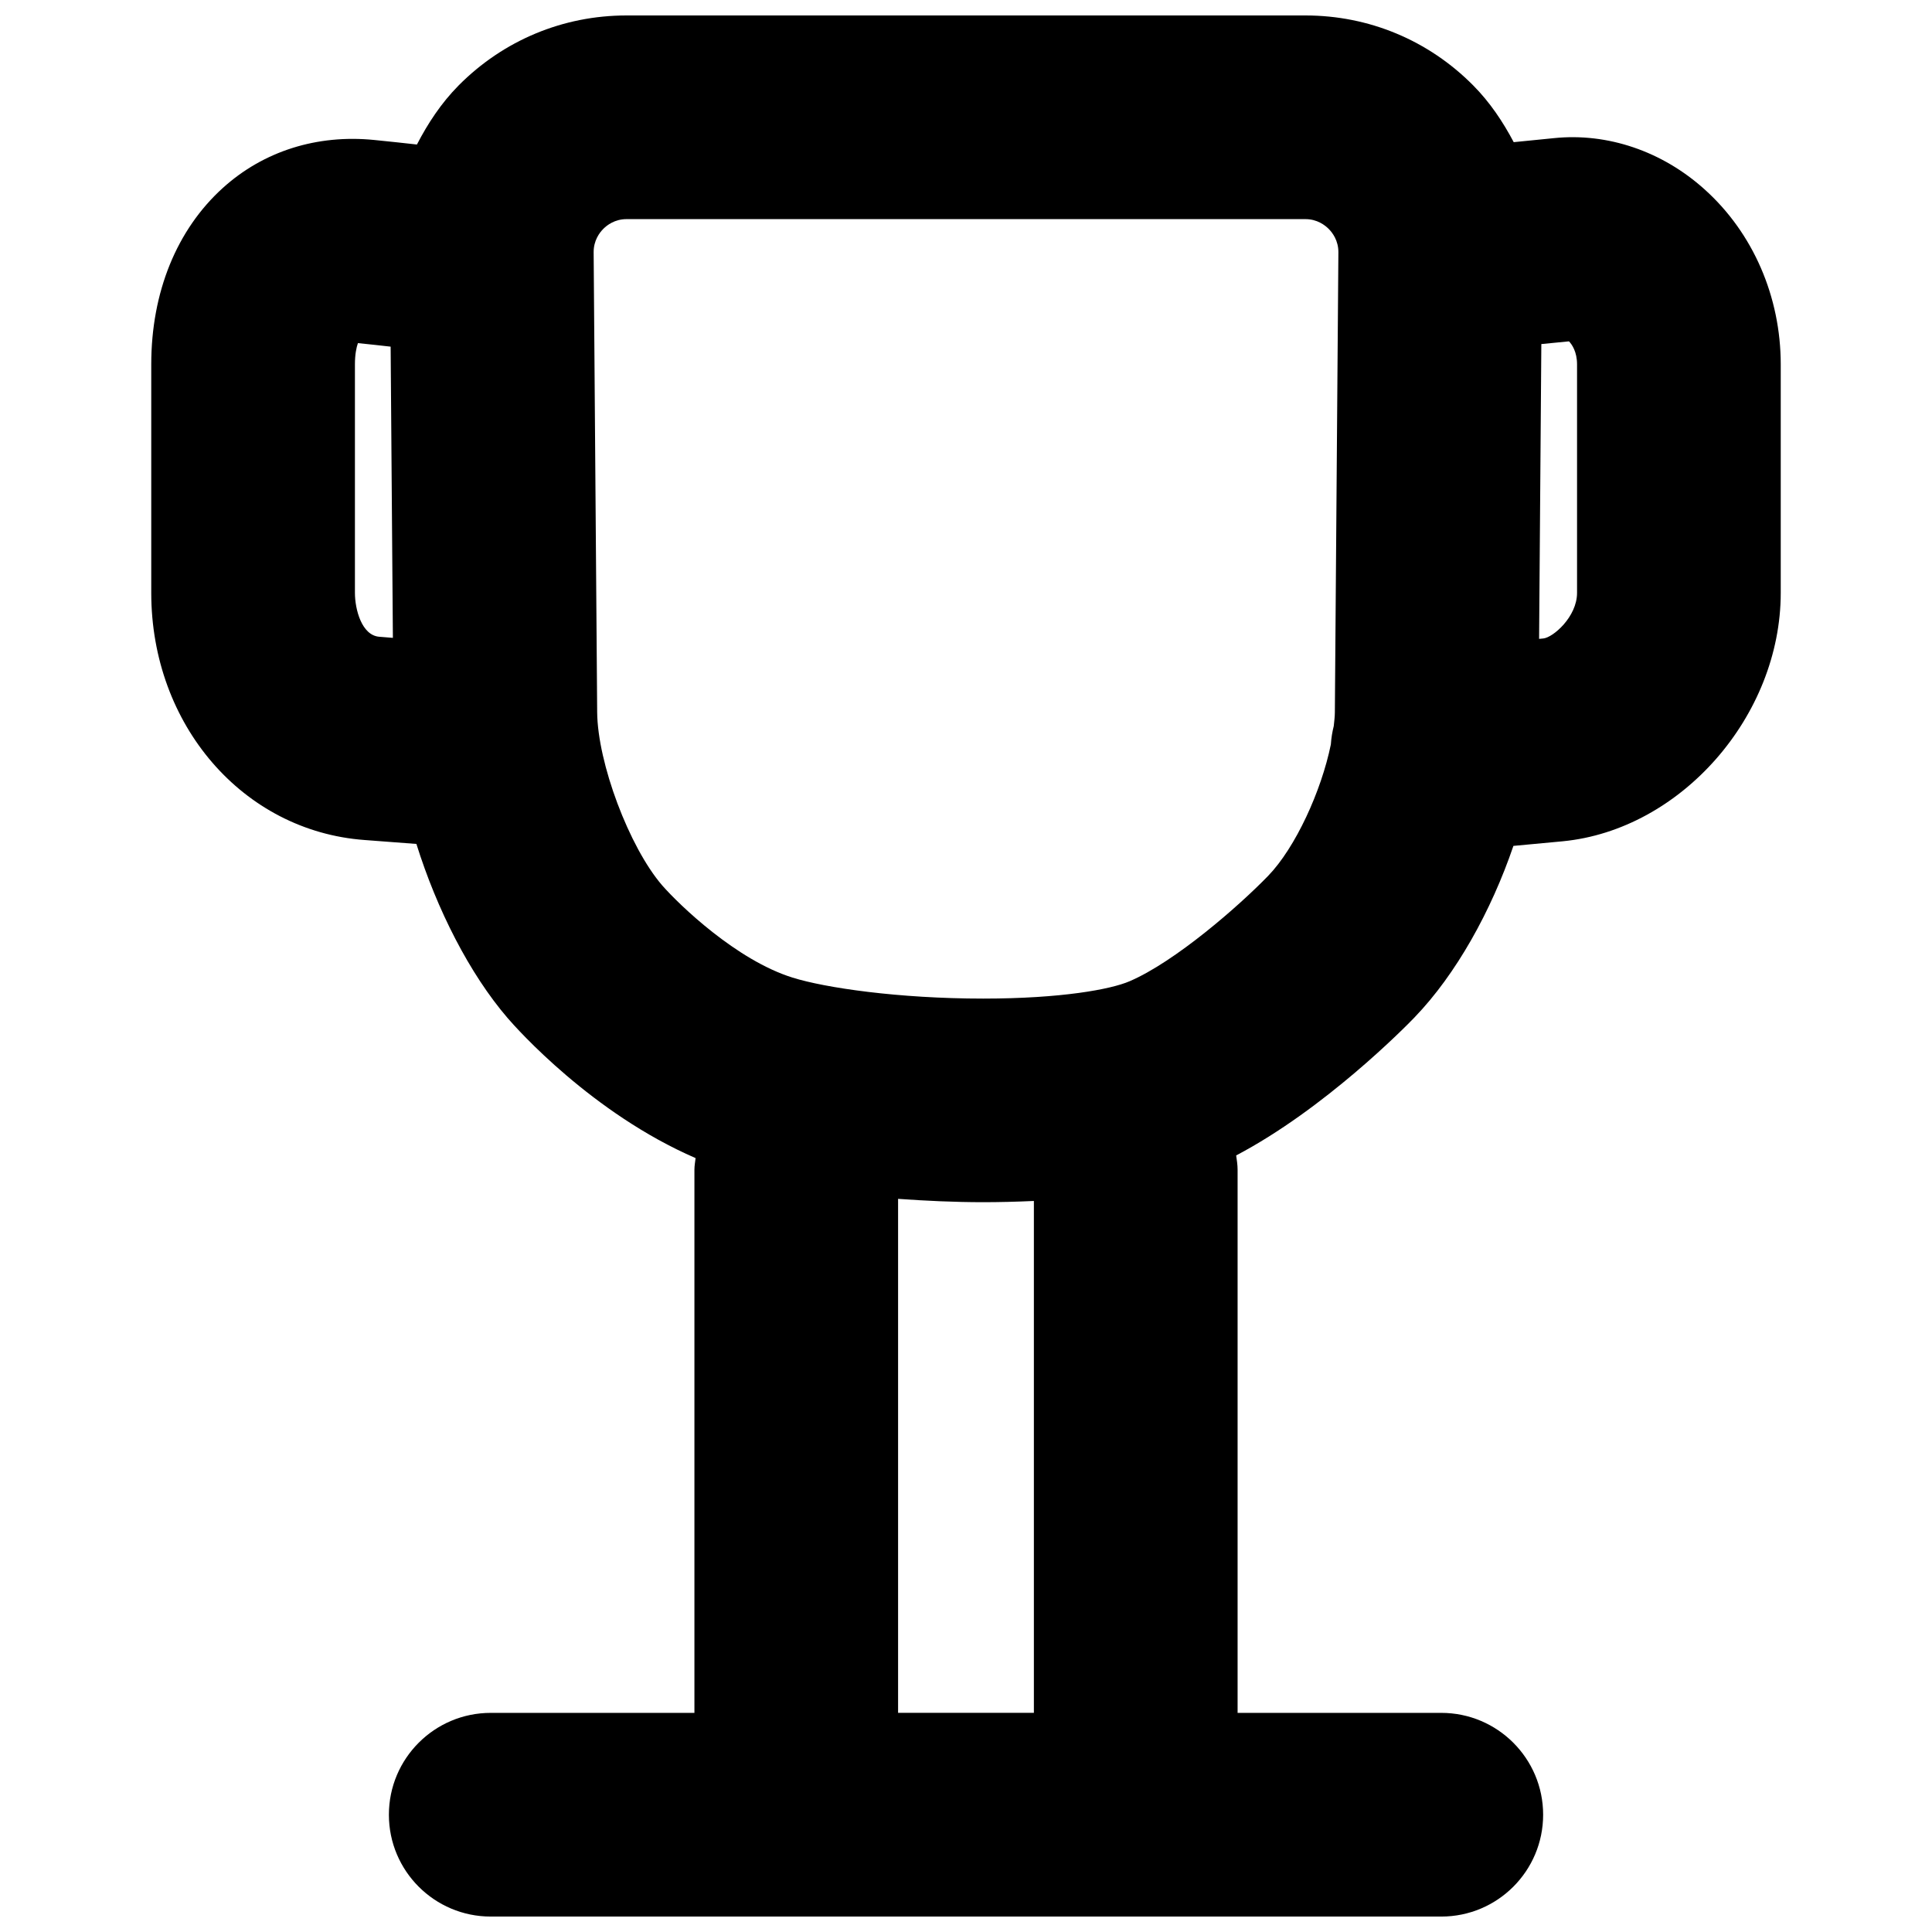 <?xml version="1.0" encoding="UTF-8"?>
<!-- Uploaded to: ICON Repo, www.svgrepo.com, Generator: ICON Repo Mixer Tools -->
<svg width="800px" height="800px" version="1.1" viewBox="144 144 512 512" xmlns="http://www.w3.org/2000/svg">
 <defs>
  <clipPath id="a">
   <path d="m184 148.09h432v503.81h-432z"/>
  </clipPath>
 </defs>
 <g clip-path="url(#a)">
  <path d="m518.91 413.57c10.941-11.355 20.262-28.105 26.16-45.398 4.066-0.379 8.492-0.793 13.082-1.223 31.312-3.043 57.762-33.199 57.762-65.836v-60.547c0-17.922-7.34-34.836-20.152-46.352-11.23-10.129-25.75-15.078-39.98-13.602-3.617 0.379-7.234 0.738-10.633 1.062-2.859-5.398-6.281-10.543-10.707-15.008-11.859-11.984-27.656-18.57-44.48-18.57h-179.93c-16.824 0-32.621 6.586-44.496 18.551-4.606 4.66-8.133 10.023-11.047 15.652-3.418-0.379-7.16-0.793-11.336-1.207-15.133-1.508-29.293 2.953-40.07 12.688-12.254 11.066-19 27.676-19 46.785v60.547c0 34.961 24.289 63.121 56.5 65.496 5.019 0.379 9.625 0.719 13.766 1.043 5.434 17.363 14.07 34.402 24.199 46.172 2.41 2.809 22.383 25.227 49.789 37.082-0.113 1.023-0.309 2.016-0.309 3.074v143.95h-53.98c-14.898 0-26.988 12.09-26.988 26.988-0.004 14.902 12.09 26.992 26.988 26.992h251.91c14.898 0 26.988-12.09 26.988-26.988 0-14.898-12.094-26.992-26.992-26.992h-53.98v-143.95c0-1.297-0.199-2.535-0.379-3.777 23.395-12.289 44.754-33.953 47.324-36.633zm33.559-178.39c2.394-0.234 4.82-0.469 7.324-0.719 0.809 0.828 2.141 2.789 2.141 6.102v60.547c0 6.371-6.371 11.84-8.941 12.09-0.379 0.035-0.738 0.07-1.117 0.109zm-307.93 77.57c-4.715-0.344-6.481-7.324-6.481-11.641v-60.547c0-2.629 0.395-4.5 0.793-5.633 3.223 0.324 5.957 0.629 8.672 0.938l0.594 77.172c-1.188-0.109-2.34-0.199-3.578-0.289zm173.45 285.17h-35.988v-136.21c7.394 0.523 14.934 0.883 22.547 0.883 4.137 0 8.727-0.109 13.441-0.324zm79.762-265.18c0 1.133-0.16 2.41-0.289 3.652-0.395 1.582-0.664 3.203-0.773 4.894-2.519 12.359-9.391 27.352-16.609 34.816-7.809 8.062-24.688 22.781-36.742 27.945-4.914 2.125-18.027 4.59-38.773 4.59-22.473 0-41.926-2.859-50.523-5.559-14.863-4.625-30.031-19.27-34.566-24.453-8.746-10.148-17.113-32.461-17.219-45.883l-0.934-121.89c-0.02-3.129 1.582-5.219 2.555-6.191 0.938-0.953 3.023-2.59 6.152-2.59h179.93c3.129 0 5.219 1.637 6.172 2.609 0.973 0.973 2.574 3.059 2.555 6.191z"/>
 </g>
</svg>